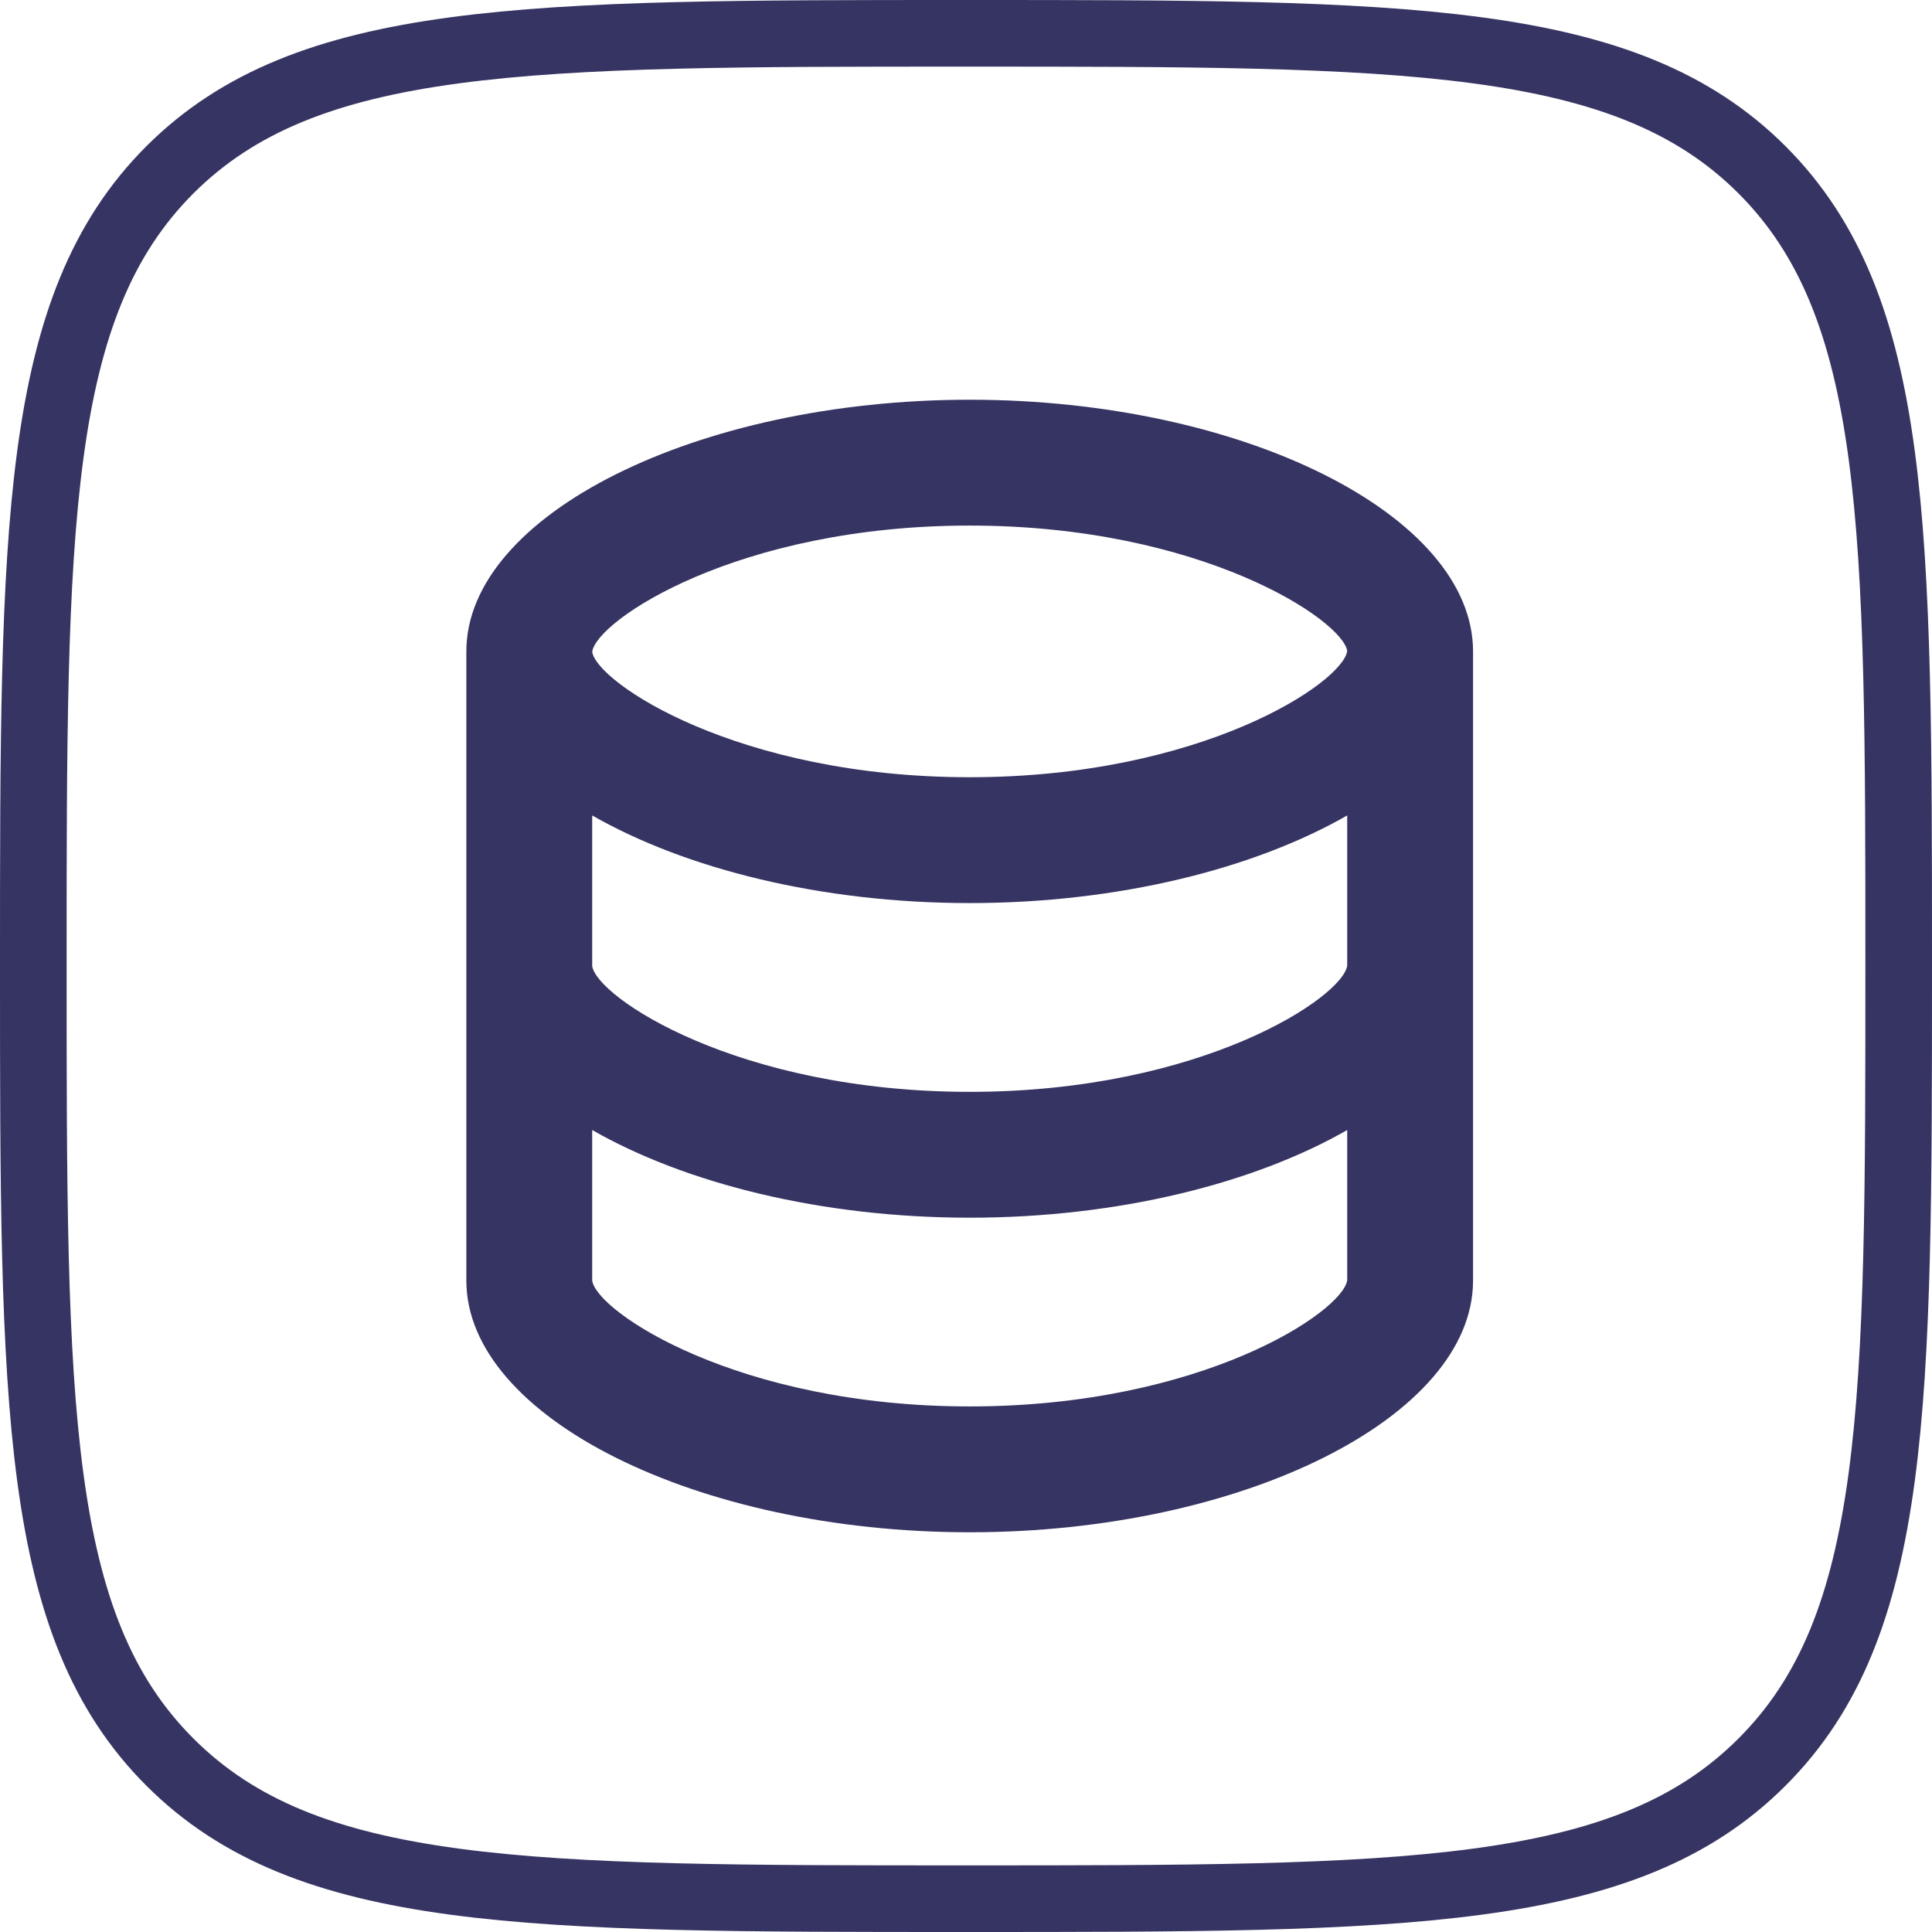 <svg xmlns="http://www.w3.org/2000/svg" width="58" height="58" viewBox="0 0 58 58" fill="none"><path d="M44.222 38.444V19.556C44.222 15.46 37.303 12 29.111 12C20.919 12 14 15.46 14 19.556V38.444C14 42.54 20.919 46 29.111 46C37.303 46 44.222 42.54 44.222 38.444ZM29.111 15.778C36.083 15.778 40.314 18.624 40.444 19.544C40.314 20.487 36.083 23.333 29.111 23.333C22.139 23.333 17.908 20.487 17.778 19.567C17.908 18.624 22.139 15.778 29.111 15.778ZM17.778 24.48C20.571 26.08 24.648 27.111 29.111 27.111C33.575 27.111 37.651 26.08 40.444 24.48V28.989C40.314 29.931 36.083 32.778 29.111 32.778C22.139 32.778 17.908 29.931 17.778 29V24.48ZM17.778 38.444V33.924C20.571 35.524 24.648 36.556 29.111 36.556C33.575 36.556 37.651 35.524 40.444 33.924V38.433C40.314 39.376 36.083 42.222 29.111 42.222C22.139 42.222 17.908 39.376 17.778 38.444Z" fill="#363462"></path><path d="M1 29C1 15.801 1 9.201 5.099 5.099C9.204 1 15.801 1 29 1C42.199 1 48.799 1 52.898 5.099C57 9.204 57 15.801 57 29C57 42.199 57 48.799 52.898 52.898C48.802 57 42.199 57 29 57C15.801 57 9.201 57 5.099 52.898C1 48.802 1 42.199 1 29Z" stroke="#363462" stroke-width="2"></path></svg>